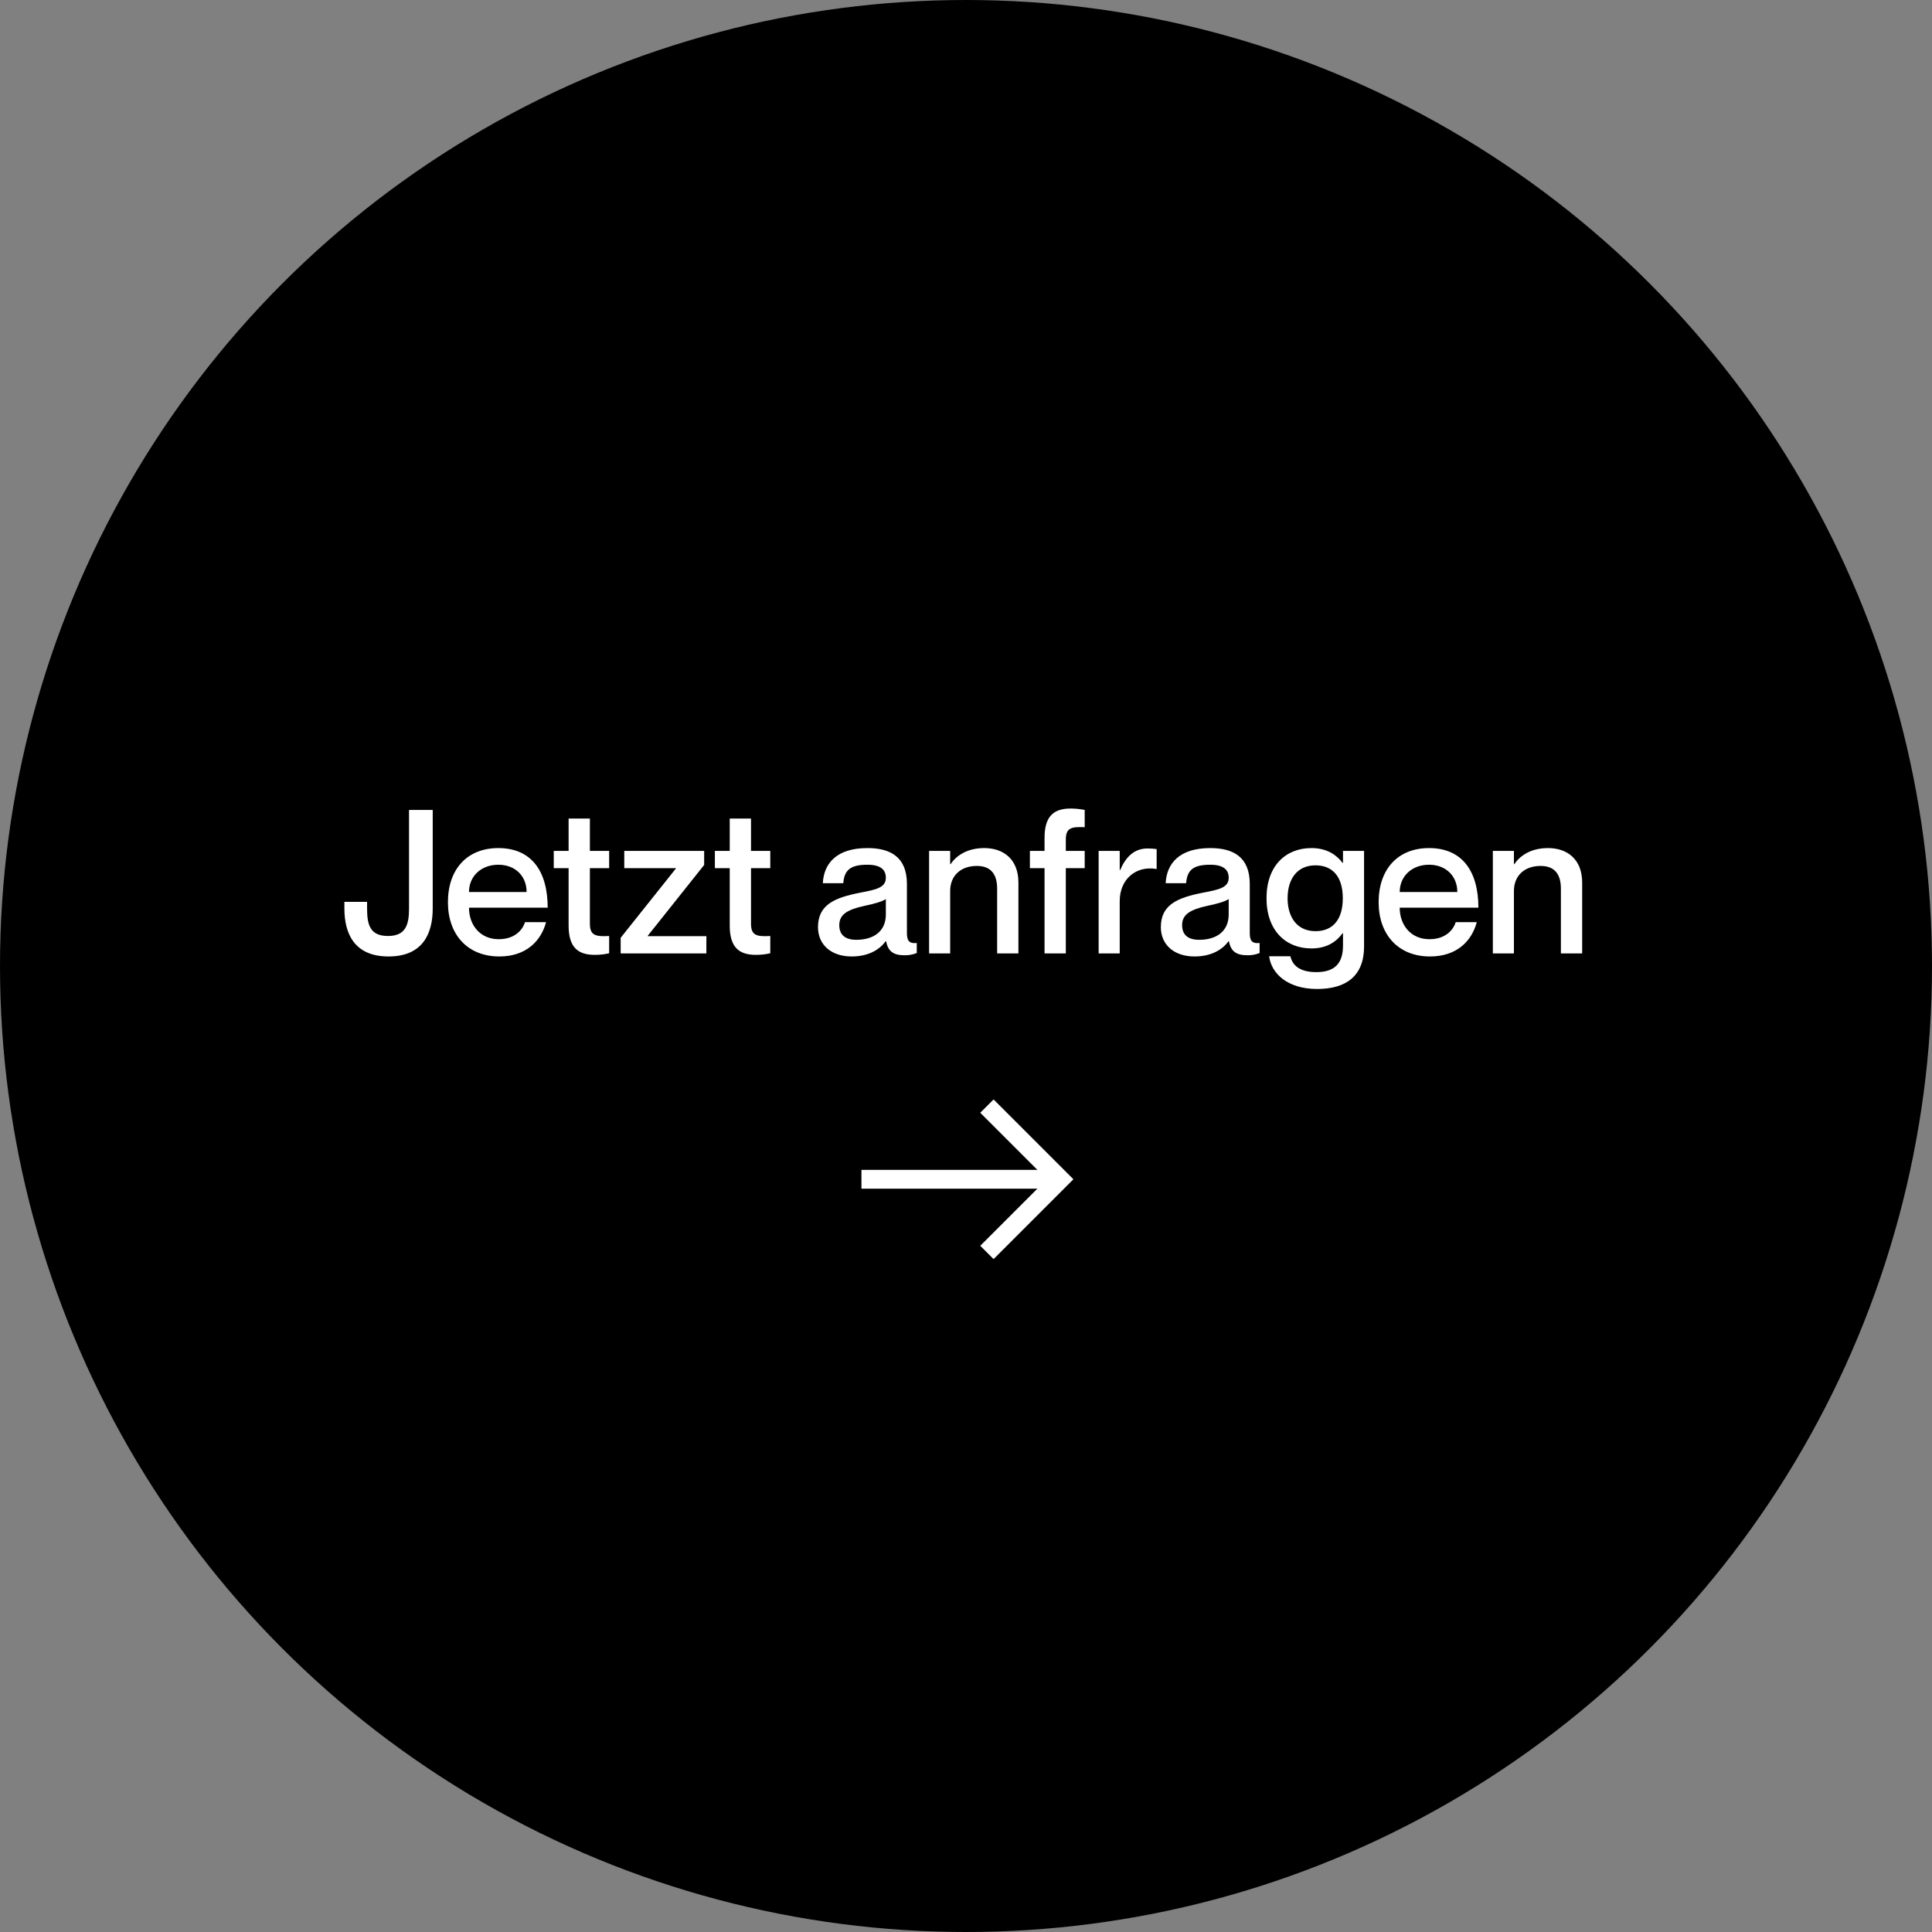 <svg xmlns="http://www.w3.org/2000/svg" width="154" height="154" viewBox="0 0 154 154" fill="none"><rect x="0" y="0" width="154" height="154" fill="#808080" stroke="none"/><circle cx="77" cy="77" r="77" fill="black"></circle><path d="M34.492 72.416C34.492 74.384 33.724 76.24 30.972 76.24C28.22 76.24 27.452 74.384 27.452 72.416V71.888H29.26V72.416C29.26 73.696 29.484 74.608 30.924 74.608C32.348 74.608 32.604 73.696 32.604 72.416V64.56H34.492V72.416ZM39.752 74.864C41.144 74.864 41.704 74 41.848 73.504H43.528C43.112 75.056 41.896 76.24 39.8 76.24C37.256 76.24 35.704 74.48 35.704 71.92C35.704 69.264 37.256 67.6 39.72 67.6C42.36 67.6 43.656 69.44 43.656 72.352H37.384C37.384 73.728 38.264 74.864 39.752 74.864ZM39.72 68.928C38.36 68.928 37.384 69.84 37.384 71.104H41.976C41.976 69.84 41.08 68.928 39.72 68.928ZM48.556 69.2H47.02V73.632C47.02 74.56 47.468 74.672 48.556 74.608V75.984C48.22 76.064 47.852 76.112 47.404 76.112C46.06 76.112 45.324 75.504 45.324 73.776V69.2H44.14V67.824H45.324V65.248H47.02V67.824H48.556V69.2ZM49.473 74.752L53.873 69.232V69.2H49.761V67.824H56.129V68.944L51.633 74.592V74.624H56.305V76H49.473V74.752ZM61.399 69.2H59.863V73.632C59.863 74.56 60.311 74.672 61.399 74.608V75.984C61.063 76.064 60.695 76.112 60.247 76.112C58.903 76.112 58.167 75.504 58.167 73.776V69.2H56.983V67.824H58.167V65.248H59.863V67.824H61.399V69.2ZM70.611 69.968C70.611 69.376 70.259 68.928 69.139 68.928C67.795 68.928 67.299 69.344 67.219 70.4H65.587C65.667 68.832 66.675 67.6 69.139 67.6C70.947 67.6 72.291 68.288 72.291 70.464V74.352C72.291 74.928 72.419 75.232 73.075 75.168V75.968C72.691 76.112 72.419 76.144 72.099 76.144C71.203 76.144 70.787 75.824 70.627 75.024H70.595C70.083 75.744 69.155 76.24 67.891 76.24C66.227 76.24 65.203 75.28 65.203 73.904C65.203 72.112 66.531 71.552 68.579 71.152C69.843 70.912 70.611 70.752 70.611 69.968ZM68.259 74.912C69.651 74.912 70.611 74.224 70.611 72.896V71.664C70.339 71.856 69.683 72.048 68.899 72.208C67.507 72.512 66.899 72.912 66.899 73.744C66.899 74.496 67.347 74.912 68.259 74.912ZM78.458 67.6C79.978 67.6 81.178 68.48 81.178 70.352V76H79.482V70.832C79.482 69.728 79.018 69.024 77.866 69.024C76.57 69.024 75.738 69.808 75.738 71.024V76H74.058V67.824H75.738V68.88H75.77C76.202 68.24 77.05 67.6 78.458 67.6ZM86.461 65.936C85.373 65.888 84.957 66 84.957 66.928V67.824H86.461V69.2H84.957V76H83.261V69.2H82.093V67.824H83.261V66.784C83.261 65.056 83.997 64.448 85.341 64.448C85.757 64.448 86.125 64.496 86.461 64.56V65.936ZM91.461 67.632C91.749 67.632 91.957 67.648 92.197 67.68V69.264H92.165C90.549 68.992 89.253 70.08 89.253 71.824V76H87.573V67.824H89.253V69.36H89.285C89.717 68.336 90.389 67.632 91.461 67.632ZM97.939 69.968C97.939 69.376 97.587 68.928 96.467 68.928C95.123 68.928 94.627 69.344 94.547 70.4H92.915C92.995 68.832 94.003 67.6 96.467 67.6C98.275 67.6 99.619 68.288 99.619 70.464V74.352C99.619 74.928 99.747 75.232 100.403 75.168V75.968C100.019 76.112 99.747 76.144 99.427 76.144C98.531 76.144 98.115 75.824 97.955 75.024H97.923C97.411 75.744 96.483 76.24 95.219 76.24C93.555 76.24 92.531 75.28 92.531 73.904C92.531 72.112 93.859 71.552 95.907 71.152C97.171 70.912 97.939 70.752 97.939 69.968ZM95.587 74.912C96.979 74.912 97.939 74.224 97.939 72.896V71.664C97.667 71.856 97.011 72.048 96.227 72.208C94.835 72.512 94.227 72.912 94.227 73.744C94.227 74.496 94.675 74.912 95.587 74.912ZM107.05 67.824H108.73V75.44C108.73 77.792 107.306 78.832 104.986 78.832C102.634 78.832 101.338 77.6 101.162 76.224H102.858C103.018 76.944 103.594 77.488 104.922 77.488C106.33 77.488 107.05 76.848 107.05 75.376V74.384H107.018C106.586 74.992 105.834 75.6 104.538 75.6C102.49 75.6 100.954 74.176 100.954 71.6C100.954 69.008 102.49 67.6 104.538 67.6C105.834 67.6 106.586 68.208 107.018 68.784H107.05V67.824ZM104.858 74.224C106.218 74.224 107.034 73.328 107.034 71.6C107.034 69.872 106.218 68.976 104.858 68.976C103.386 68.976 102.634 70.08 102.634 71.6C102.634 73.104 103.386 74.224 104.858 74.224ZM113.939 74.864C115.331 74.864 115.891 74 116.035 73.504H117.715C117.299 75.056 116.083 76.24 113.987 76.24C111.443 76.24 109.891 74.48 109.891 71.92C109.891 69.264 111.443 67.6 113.907 67.6C116.547 67.6 117.843 69.44 117.843 72.352H111.571C111.571 73.728 112.451 74.864 113.939 74.864ZM113.907 68.928C112.547 68.928 111.571 69.84 111.571 71.104H116.163C116.163 69.84 115.267 68.928 113.907 68.928ZM123.395 67.6C124.915 67.6 126.115 68.48 126.115 70.352V76H124.419V70.832C124.419 69.728 123.955 69.024 122.803 69.024C121.507 69.024 120.675 69.808 120.675 71.024V76H118.995V67.824H120.675V68.88H120.707C121.139 68.24 121.987 67.6 123.395 67.6Z" fill="white"></path><path d="M78.667 99.833L84.5 94L78.667 88.167" stroke="white" stroke-width="1.5" stroke-miterlimit="10"></path><path d="M84.5 94H68.667" stroke="white" stroke-width="1.5" stroke-miterlimit="10"></path></svg>